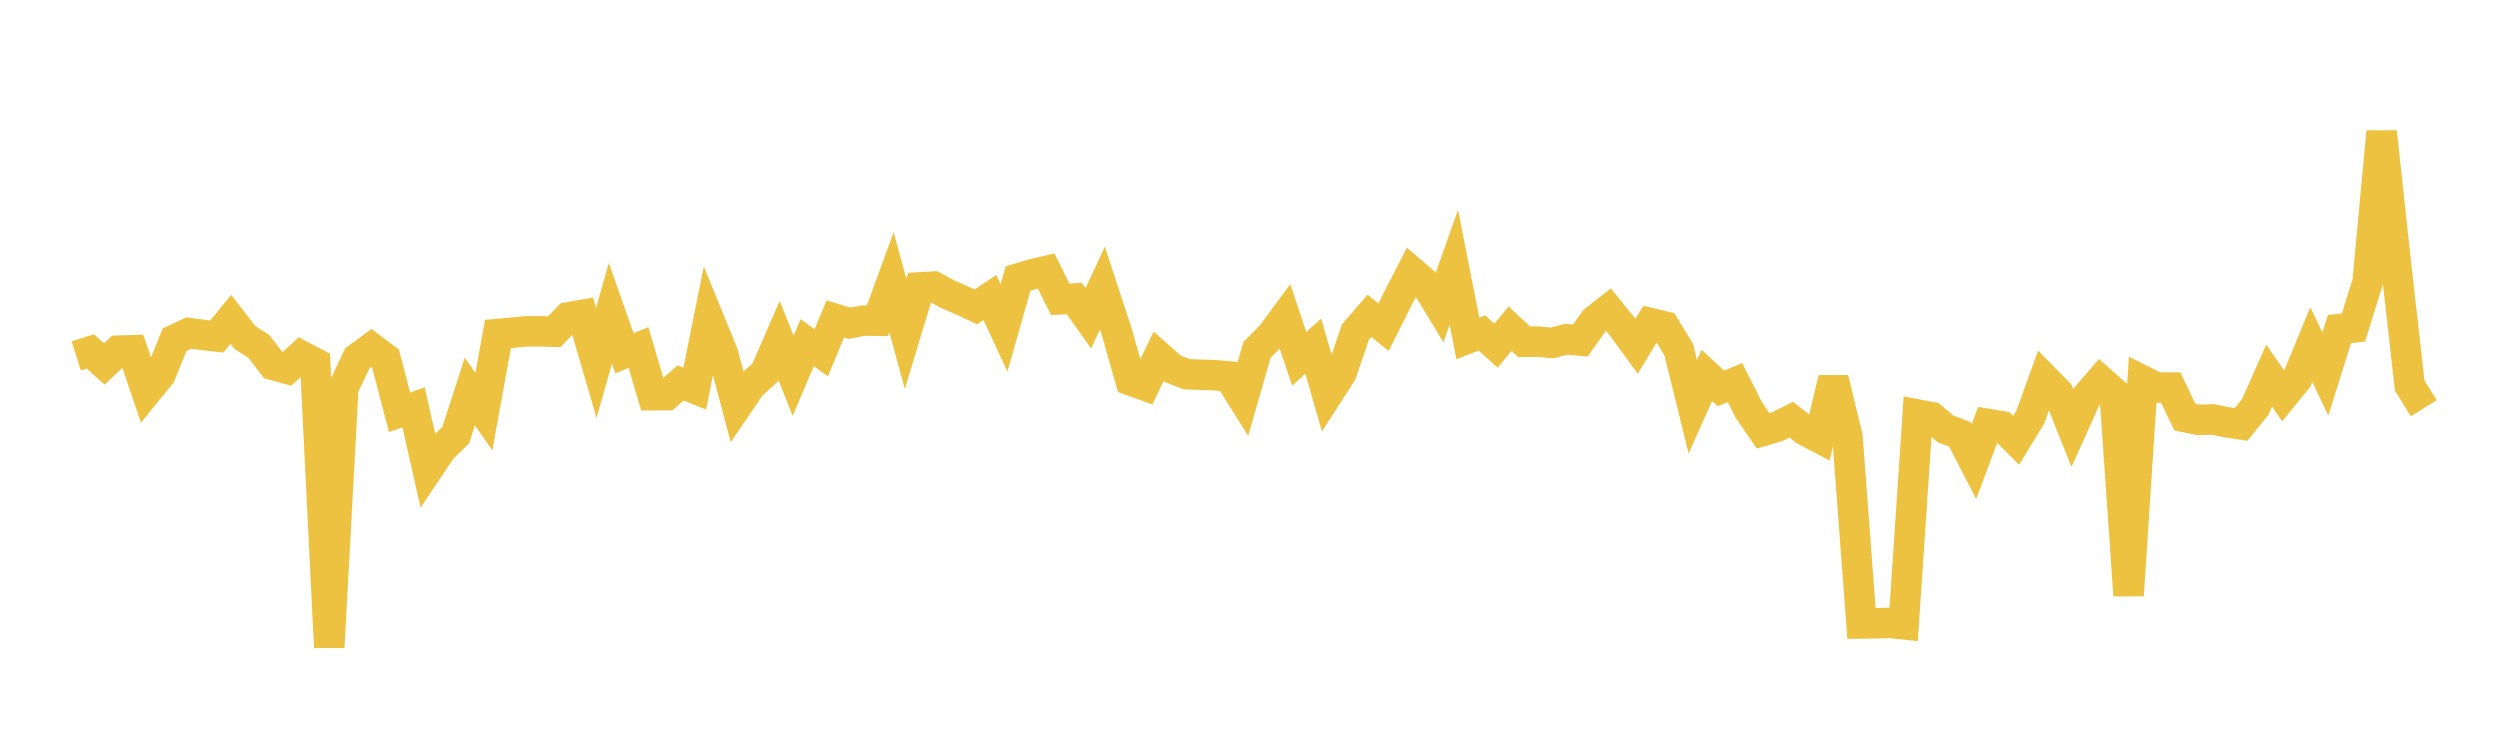 <svg width="164" height="48" xmlns="http://www.w3.org/2000/svg" xmlns:xlink="http://www.w3.org/1999/xlink"><path fill="none" stroke="rgb(237,194,64)" stroke-width="2" d="M5,23.344L5.922,23.051L6.844,23.875L7.766,23.005L8.689,22.978L9.611,25.692L10.533,24.557L11.455,22.281L12.377,21.848L13.299,21.971L14.222,22.075L15.144,20.948L16.066,22.141L16.988,22.73L17.91,23.94L18.832,24.192L19.754,23.337L20.677,23.818L21.599,42.459L22.521,25.444L23.443,23.502L24.365,22.824L25.287,23.514L26.21,27.043L27.132,26.721L28.054,30.815L28.976,29.441L29.898,28.539L30.82,25.683L31.743,27.005L32.665,21.909L33.587,21.828L34.509,21.735L35.431,21.735L36.353,21.762L37.275,20.82L38.198,20.659L39.12,23.809L40.042,20.553L40.964,23.17L41.886,22.798L42.808,25.925L43.731,25.923L44.653,25.119L45.575,25.491L46.497,20.918L47.419,23.169L48.341,26.636L49.263,25.278L50.186,24.447L51.108,22.336L52.03,24.651L52.952,22.479L53.874,23.142L54.796,20.924L55.719,21.207L56.641,21.034L57.563,21.041L58.485,18.521L59.407,21.897L60.329,18.853L61.251,18.799L62.174,19.301L63.096,19.701L64.018,20.132L64.94,19.519L65.862,21.512L66.784,18.268L67.707,17.994L68.629,17.777L69.551,19.638L70.473,19.584L71.395,20.88L72.317,18.899L73.24,21.704L74.162,24.954L75.084,25.287L76.006,23.376L76.928,24.192L77.85,24.547L78.772,24.585L79.695,24.615L80.617,24.694L81.539,26.167L82.461,22.951L83.383,22.021L84.305,20.779L85.228,23.534L86.15,22.706L87.072,25.908L87.994,24.48L88.916,21.783L89.838,20.716L90.76,21.464L91.683,19.623L92.605,17.832L93.527,18.623L94.449,20.136L95.371,17.534L96.293,22.203L97.216,21.843L98.138,22.679L99.06,21.558L99.982,22.421L100.904,22.411L101.826,22.498L102.749,22.254L103.671,22.344L104.593,21.035L105.515,20.31L106.437,21.449L107.359,22.717L108.281,21.198L109.204,21.42L110.126,22.941L111.048,26.686L111.97,24.625L112.892,25.478L113.814,25.097L114.737,26.923L115.659,28.262L116.581,27.992L117.503,27.533L118.425,28.243L119.347,28.727L120.269,24.836L121.192,28.643L122.114,40.901L123.036,40.889L123.958,40.86L124.88,40.957L125.802,27.195L126.725,27.367L127.647,28.148L128.569,28.489L129.491,30.274L130.413,27.814L131.335,27.967L132.257,28.883L133.18,27.381L134.102,24.832L135.024,25.768L135.946,28.076L136.868,26.033L137.79,24.969L138.713,25.785L139.635,39.055L140.557,24.967L141.479,25.426L142.401,25.425L143.323,27.358L144.246,27.546L145.168,27.517L146.09,27.702L147.012,27.841L147.934,26.709L148.856,24.641L149.778,25.972L150.701,24.838L151.623,22.608L152.545,24.533L153.467,21.588L154.389,21.487L155.311,18.523L156.234,8.646L157.156,17.142L158.078,25.296L159,26.78"></path></svg>